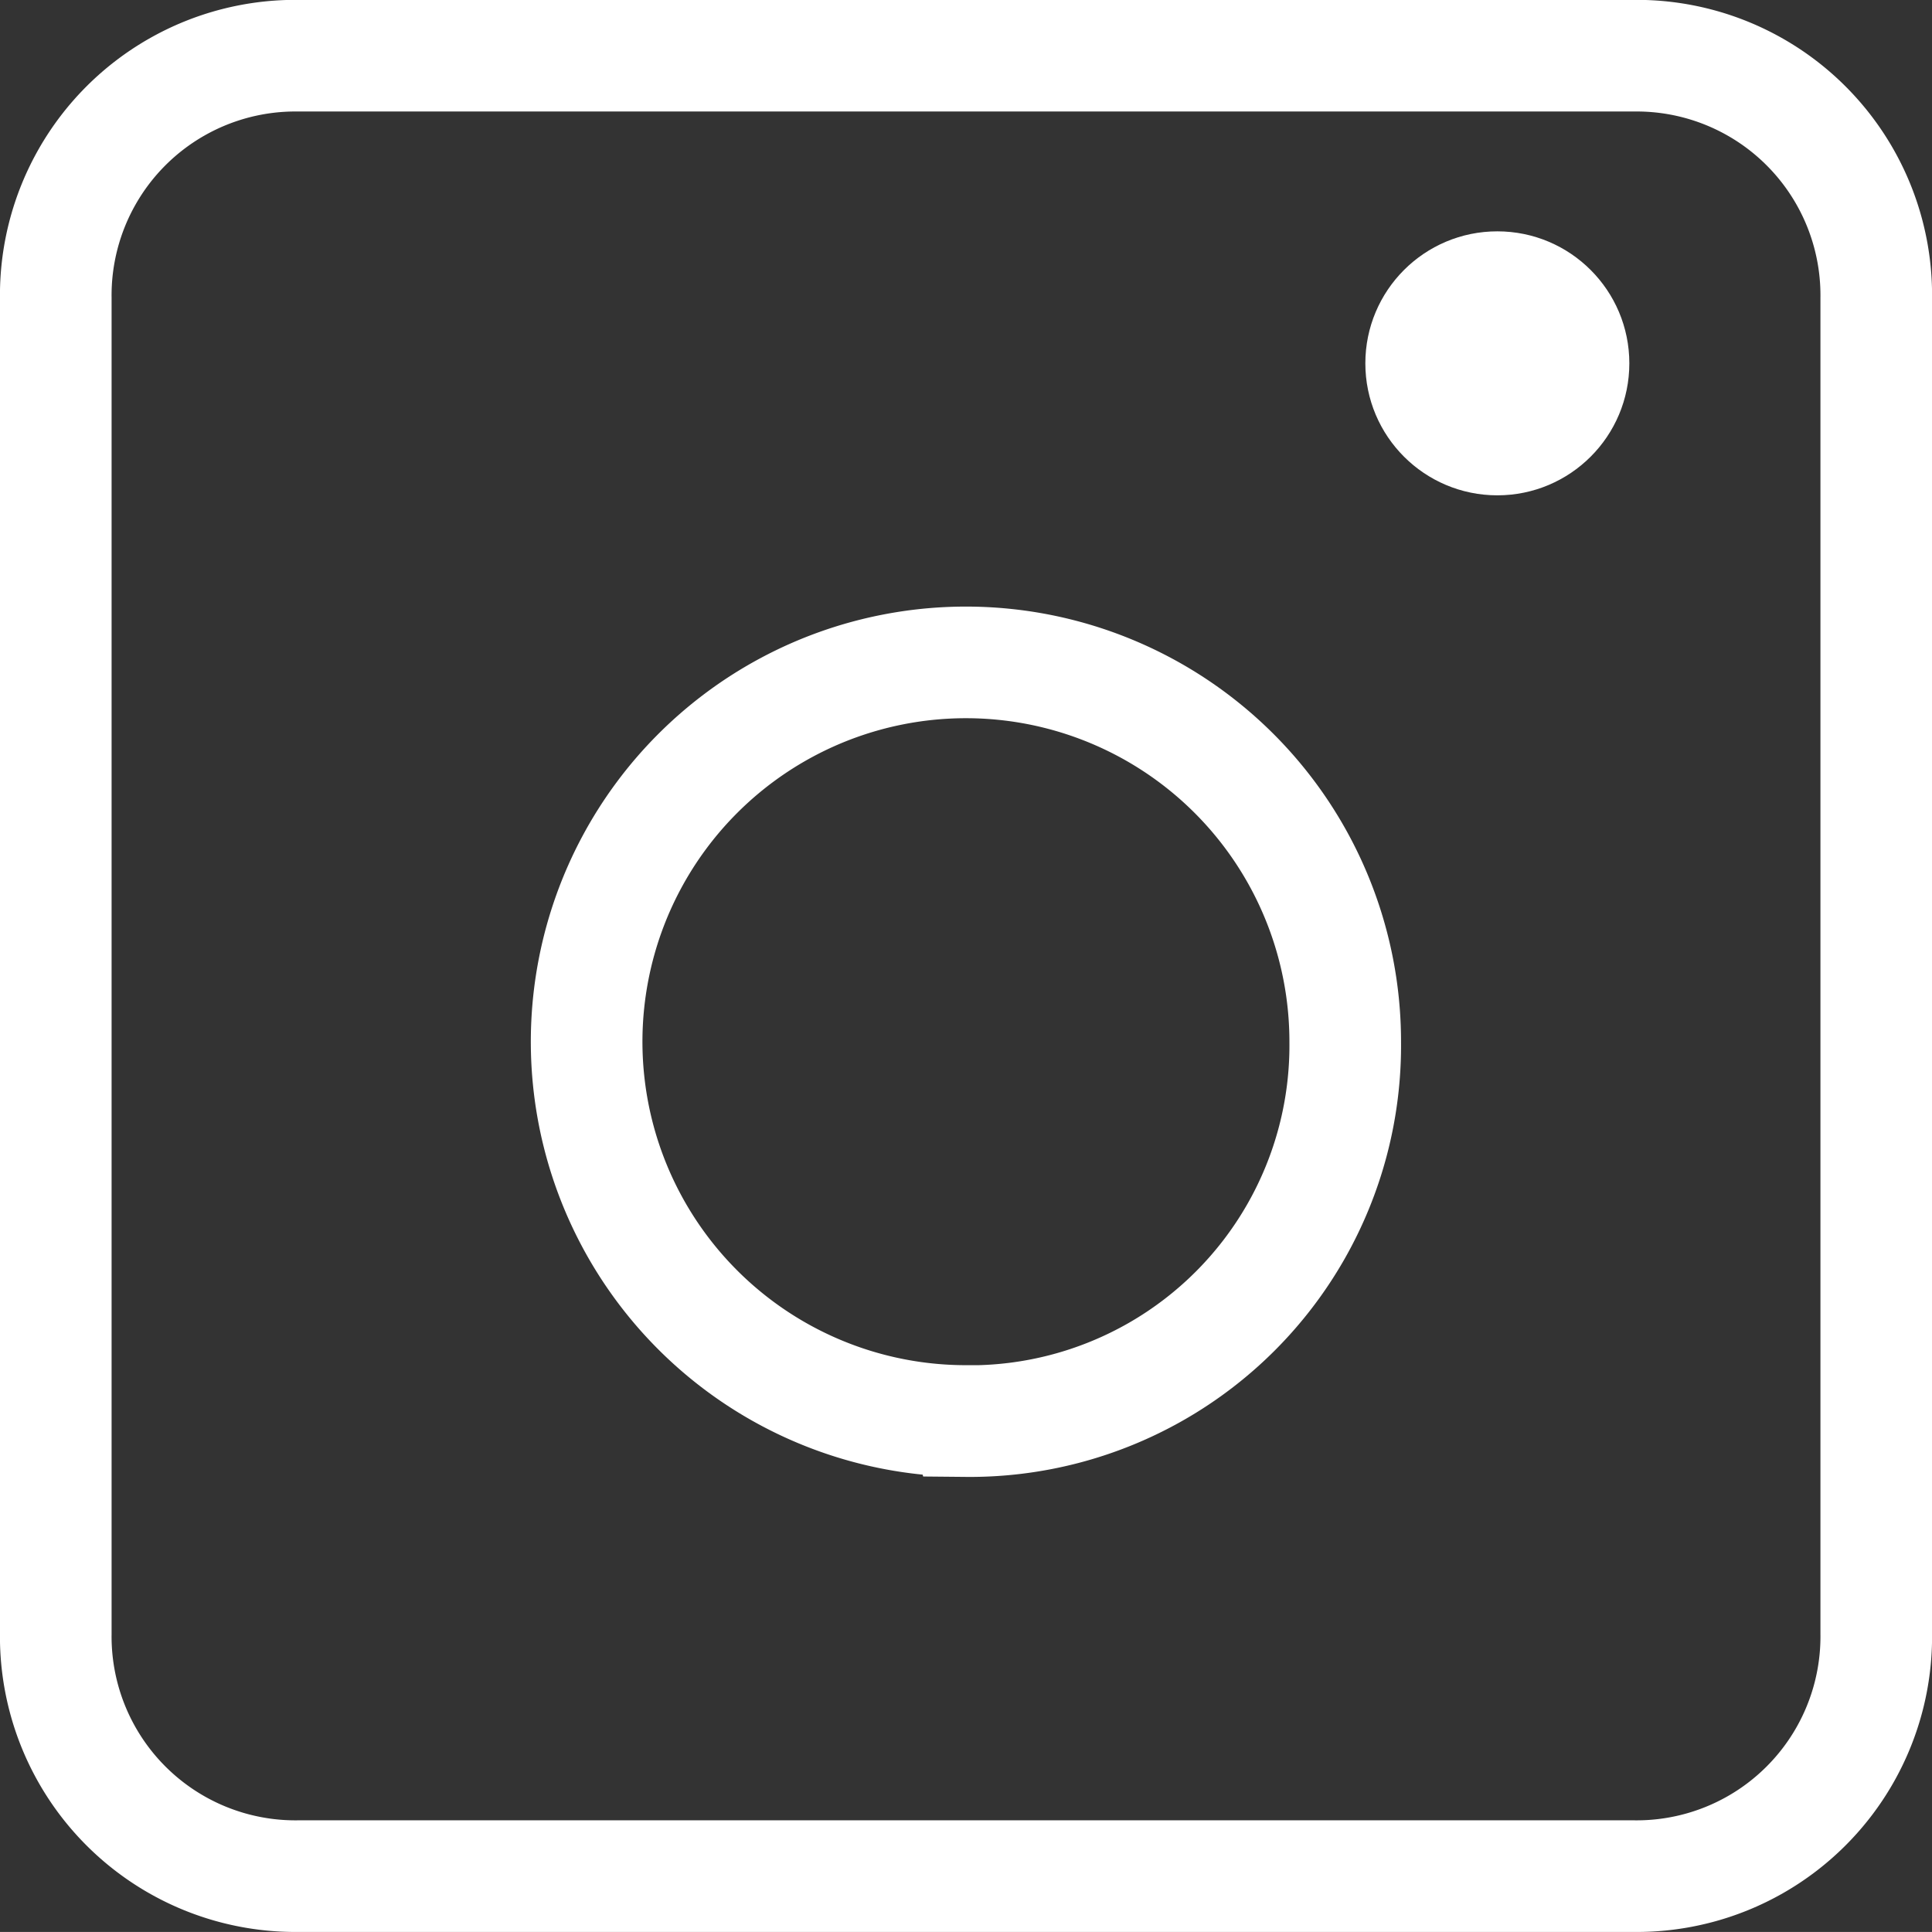 <svg xmlns="http://www.w3.org/2000/svg" width="69.233" height="69.232" viewBox="0 0 69.233 69.232">
  <rect x="0" y="0" width="69.233" height="69.232" fill="#333333" stroke="none"/>
  <g id="Group_2986" data-name="Group 2986" transform="translate(2 2)">
    <path id="Path_6" data-name="Path 6" d="M311.712,517.6H263.876a8.587,8.587,0,0,0-8.7,8.7v47.835a8.588,8.588,0,0,0,8.7,8.7h47.836a8.587,8.587,0,0,0,8.7-8.7V526.3A8.587,8.587,0,0,0,311.712,517.6Zm-23.919,48.925a13.592,13.592,0,1,1,13.59-13.59A13.46,13.46,0,0,1,287.794,566.529Z" transform="translate(-255.177 -517.604)" fill="none" stroke="#fff" stroke-miterlimit="10" stroke-width="4" fill-rule="evenodd"/>
    <ellipse id="Ellipse_27" data-name="Ellipse 27" cx="4.23" cy="4.23" rx="4.23" ry="4.23" transform="translate(47.427 6.79)" fill="#fff" stroke="#fff" stroke-width="1"/>
  </g>
</svg>
